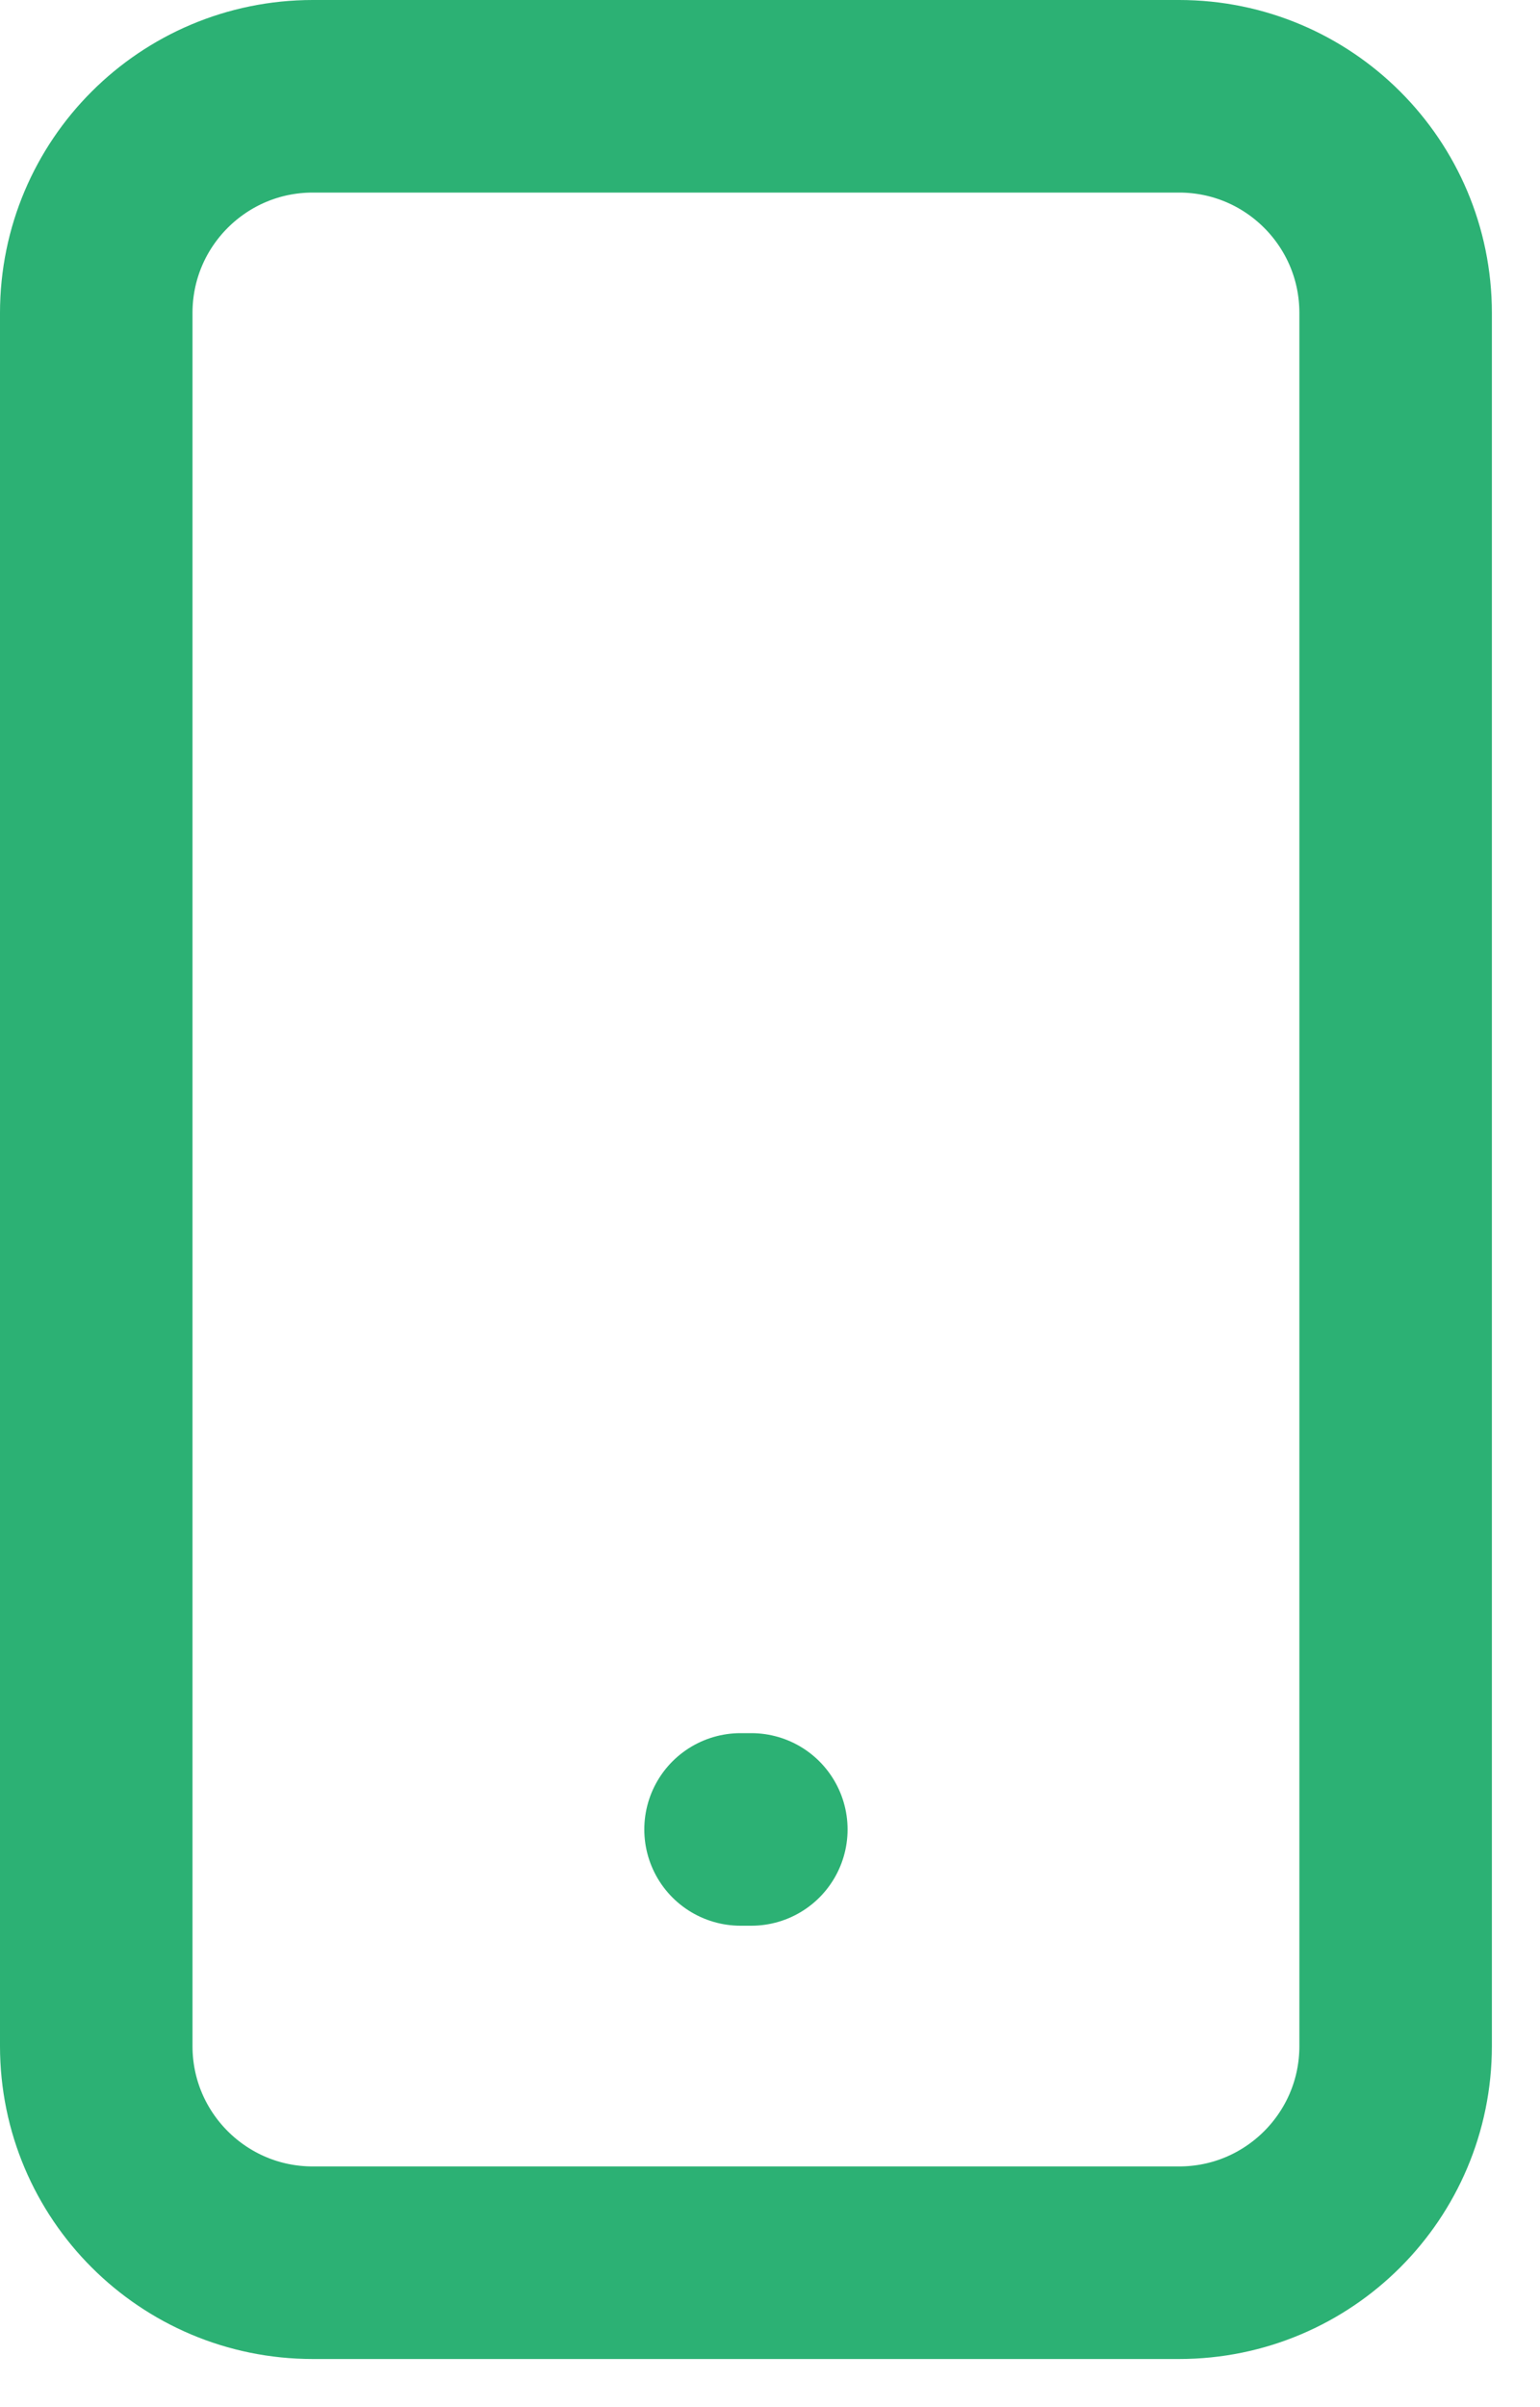 <svg width="16" height="25" viewBox="0 0 16 25" fill="none" xmlns="http://www.w3.org/2000/svg">
<path d="M12.25 1H3.25C2.007 1 1 2.007 1 3.25V21.25C1 22.493 2.007 23.5 3.25 23.5H12.25C13.493 23.5 14.5 22.493 14.5 21.25V3.25C14.5 2.007 13.493 1 12.25 1Z" stroke="#2CB174" stroke-width="2" stroke-linecap="round" stroke-linejoin="round"/>
<path d="M7.694 19H7.806" stroke="#2CB174" stroke-width="2" stroke-linecap="round" stroke-linejoin="round"/>
</svg>
